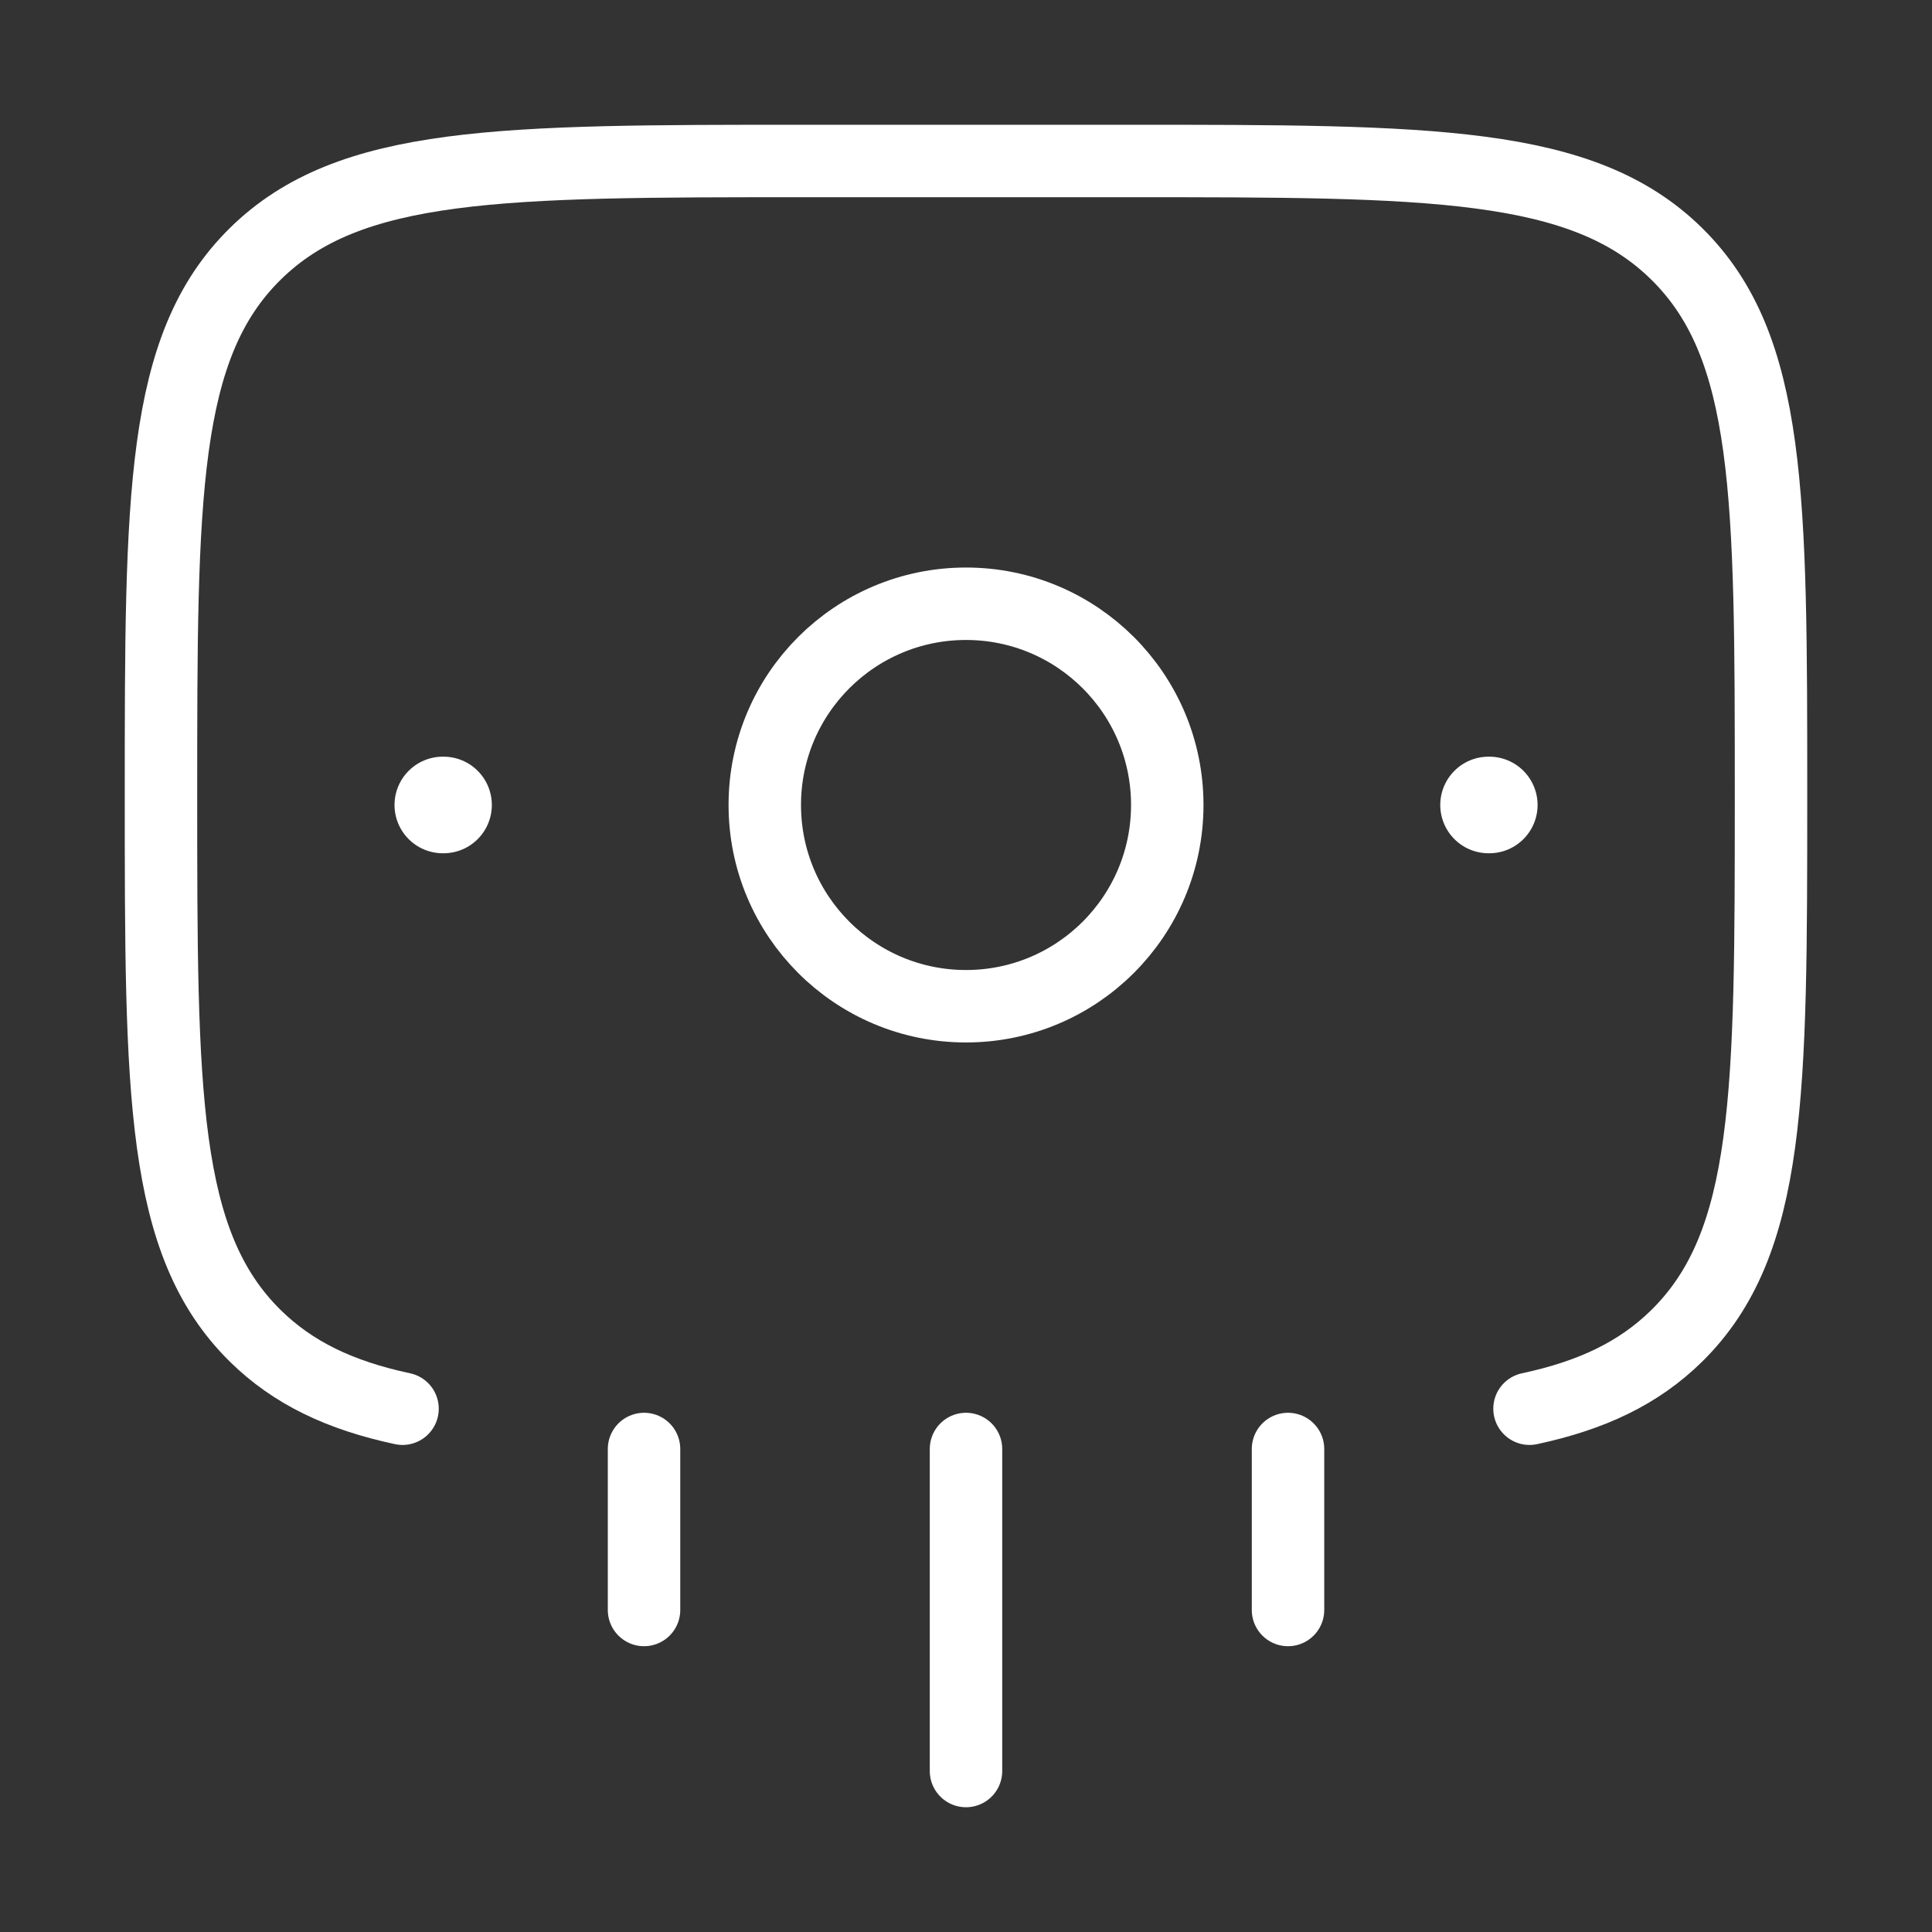 <svg width="40" height="40" viewBox="0 0 40 40" fill="none" xmlns="http://www.w3.org/2000/svg">
<rect x="0" y="0" width="40" height="40" fill="#333333" stroke="none"/>
<path d="M20 36.667V30M13.334 33.333L13.334 30M26.667 33.333V30" stroke="white" stroke-width="1.5" stroke-linecap="round"/>
<path d="M31.667 29.166C32.958 28.89 33.931 28.428 34.714 27.658C36.667 25.736 36.667 22.643 36.667 16.456C36.667 10.27 36.667 7.177 34.714 5.255C32.762 3.333 29.619 3.333 23.334 3.333H16.667C10.381 3.333 7.239 3.333 5.286 5.255C3.333 7.177 3.333 10.27 3.333 16.456C3.333 22.643 3.333 25.736 5.286 27.658C6.069 28.428 7.043 28.89 8.334 29.166" stroke="white" stroke-width="1.5" stroke-linecap="round"/>
<path d="M30.834 16.666H30.819" stroke="white" stroke-width="2" stroke-linecap="round" stroke-linejoin="round"/>
<path d="M9.183 16.666H9.168" stroke="white" stroke-width="2" stroke-linecap="round" stroke-linejoin="round"/>
<path d="M24.167 16.666C24.167 14.365 22.301 12.5 20 12.5C17.699 12.5 15.834 14.365 15.834 16.666C15.834 18.968 17.699 20.833 20 20.833C22.301 20.833 24.167 18.968 24.167 16.666Z" stroke="white" stroke-width="1.5"/>
</svg>
